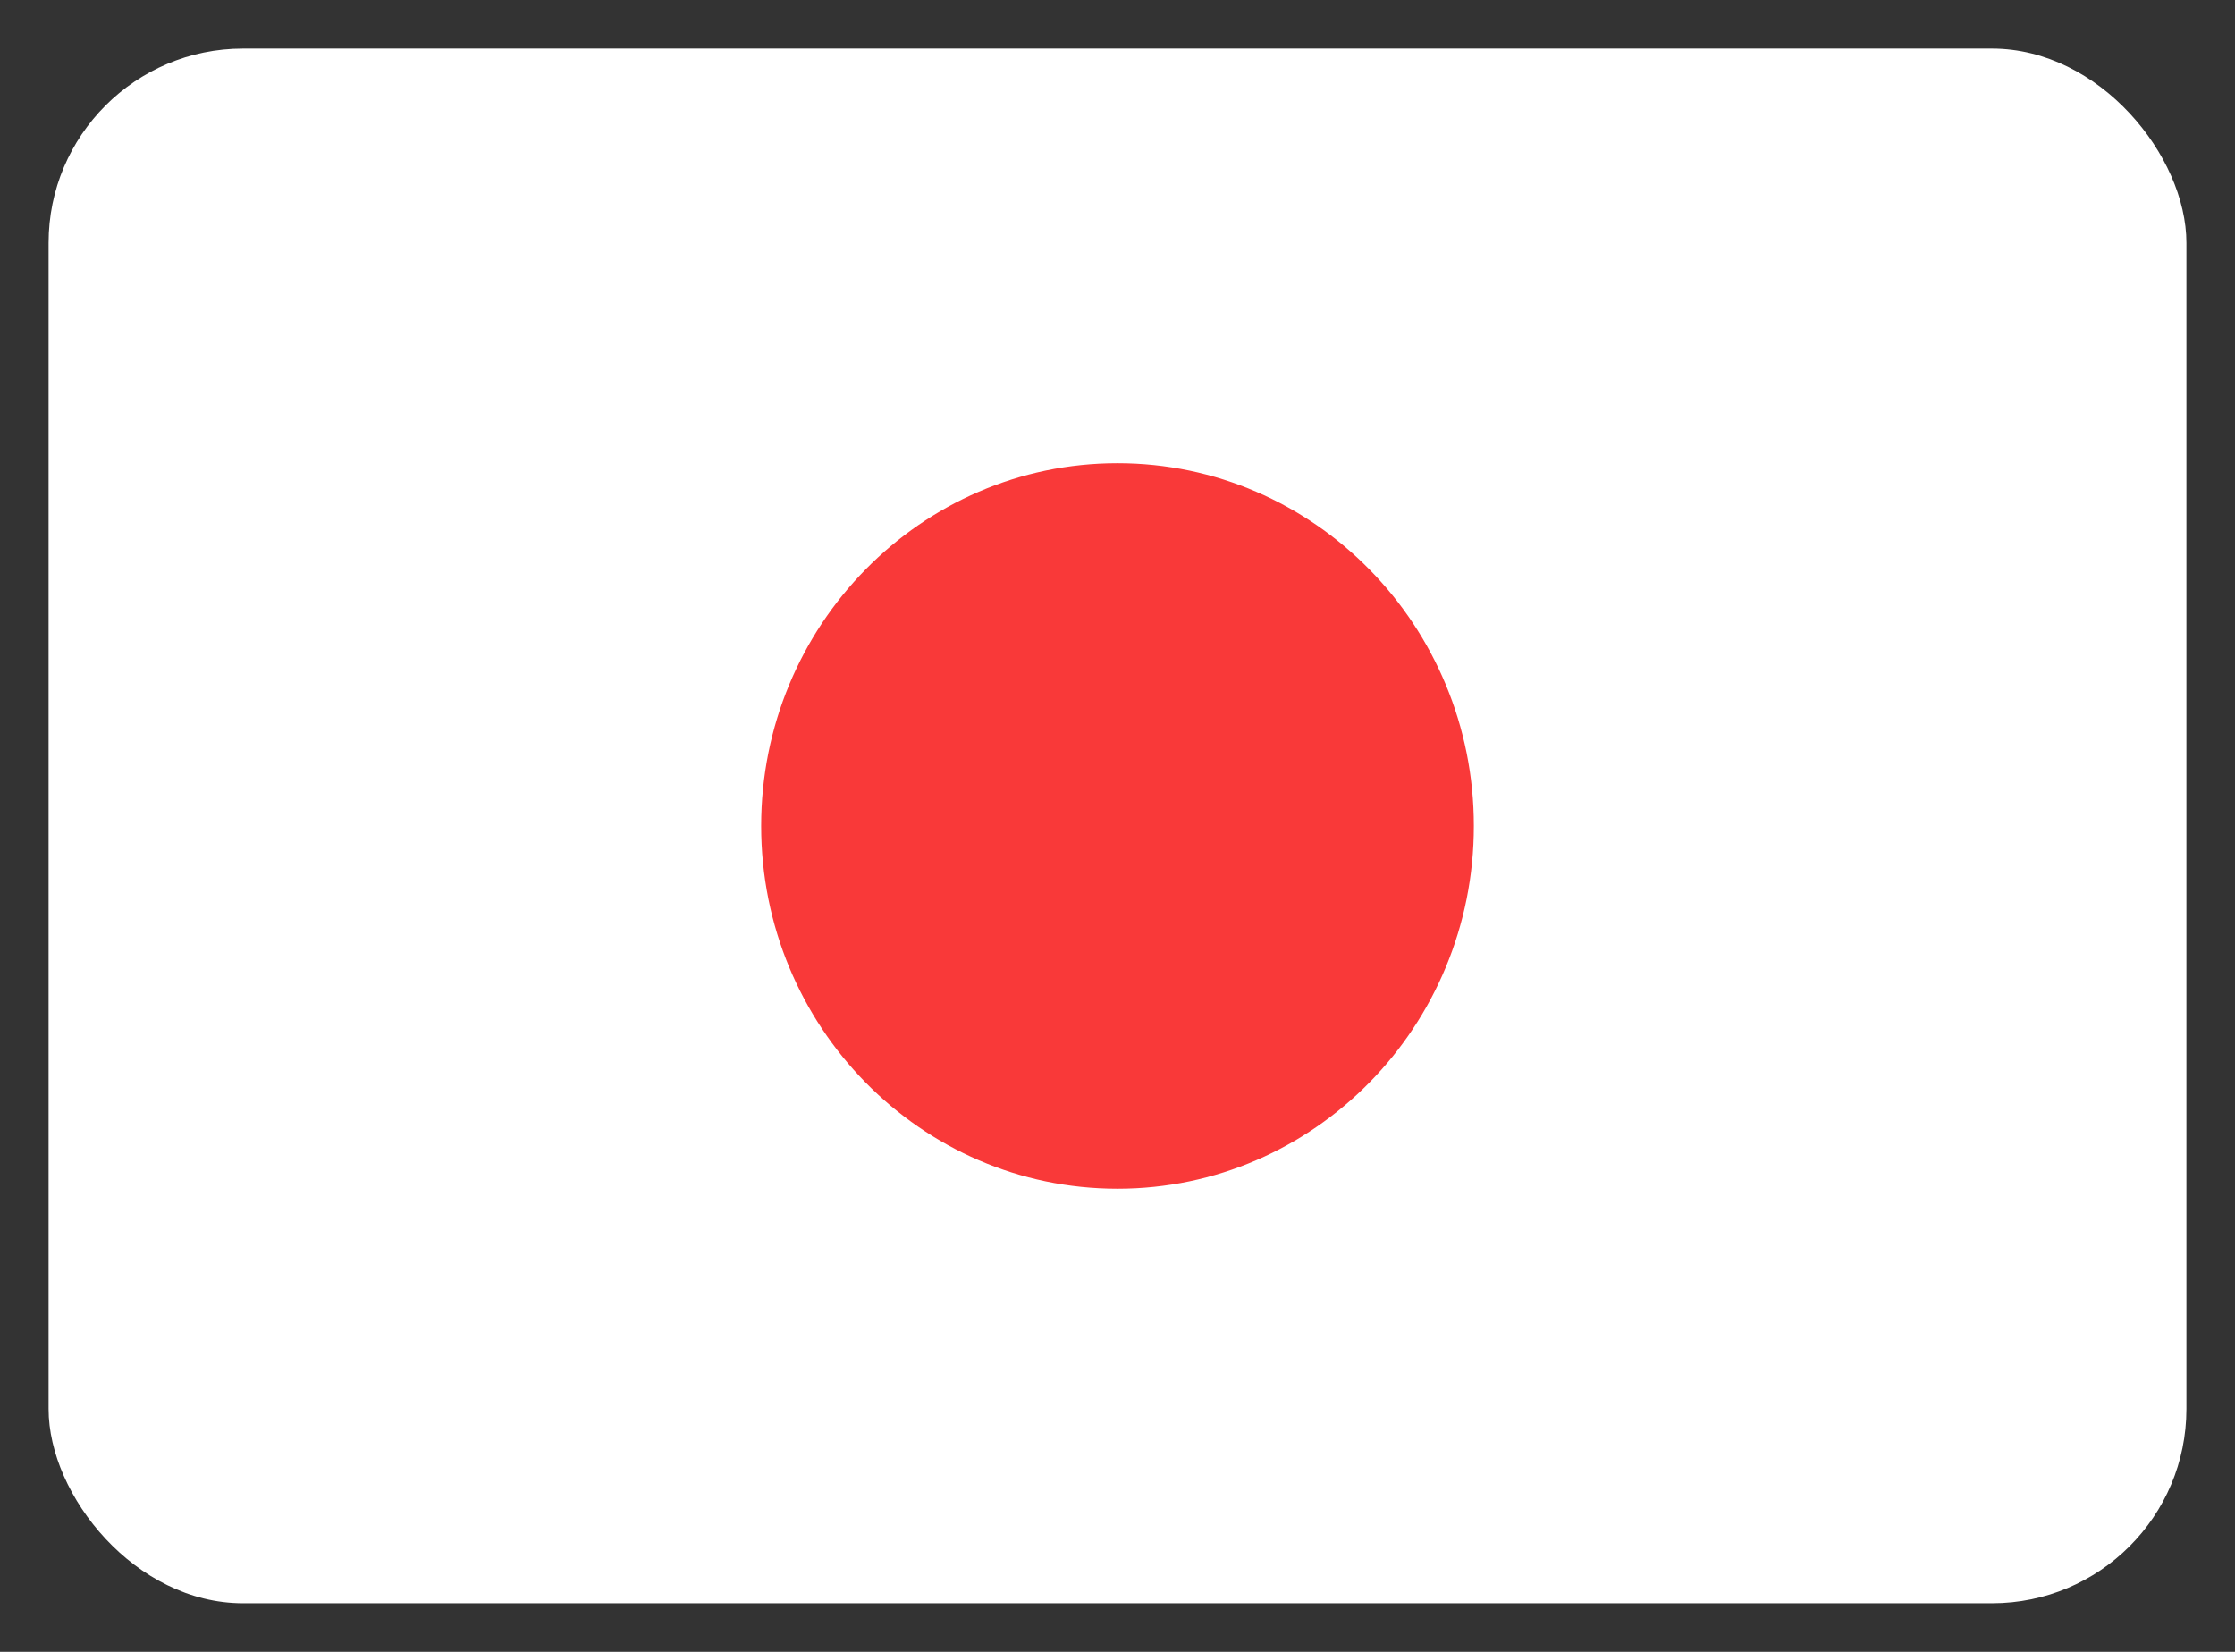 <svg width="23" height="17" viewBox="0 0 23 17" fill="none" xmlns="http://www.w3.org/2000/svg">
<rect x="0" y="0" width="23" height="17" fill="#333333" stroke="none"/>
<g clip-path="url(#clip0_121_27022)">
<rect x="0.5" y="0.5" width="22" height="16" rx="2" fill="white"/>
<path d="M11.5 12.234C13.525 12.234 15.167 10.562 15.167 8.5C15.167 6.439 13.525 4.767 11.5 4.767C9.475 4.767 7.833 6.439 7.833 8.5C7.833 10.562 9.475 12.234 11.5 12.234Z" fill="#F93939"/>
</g>
<defs>
<clipPath id="clip0_121_27022">
<rect width="22" height="16" fill="white" transform="translate(0.5 0.5)"/>
</clipPath>
</defs>
</svg>
